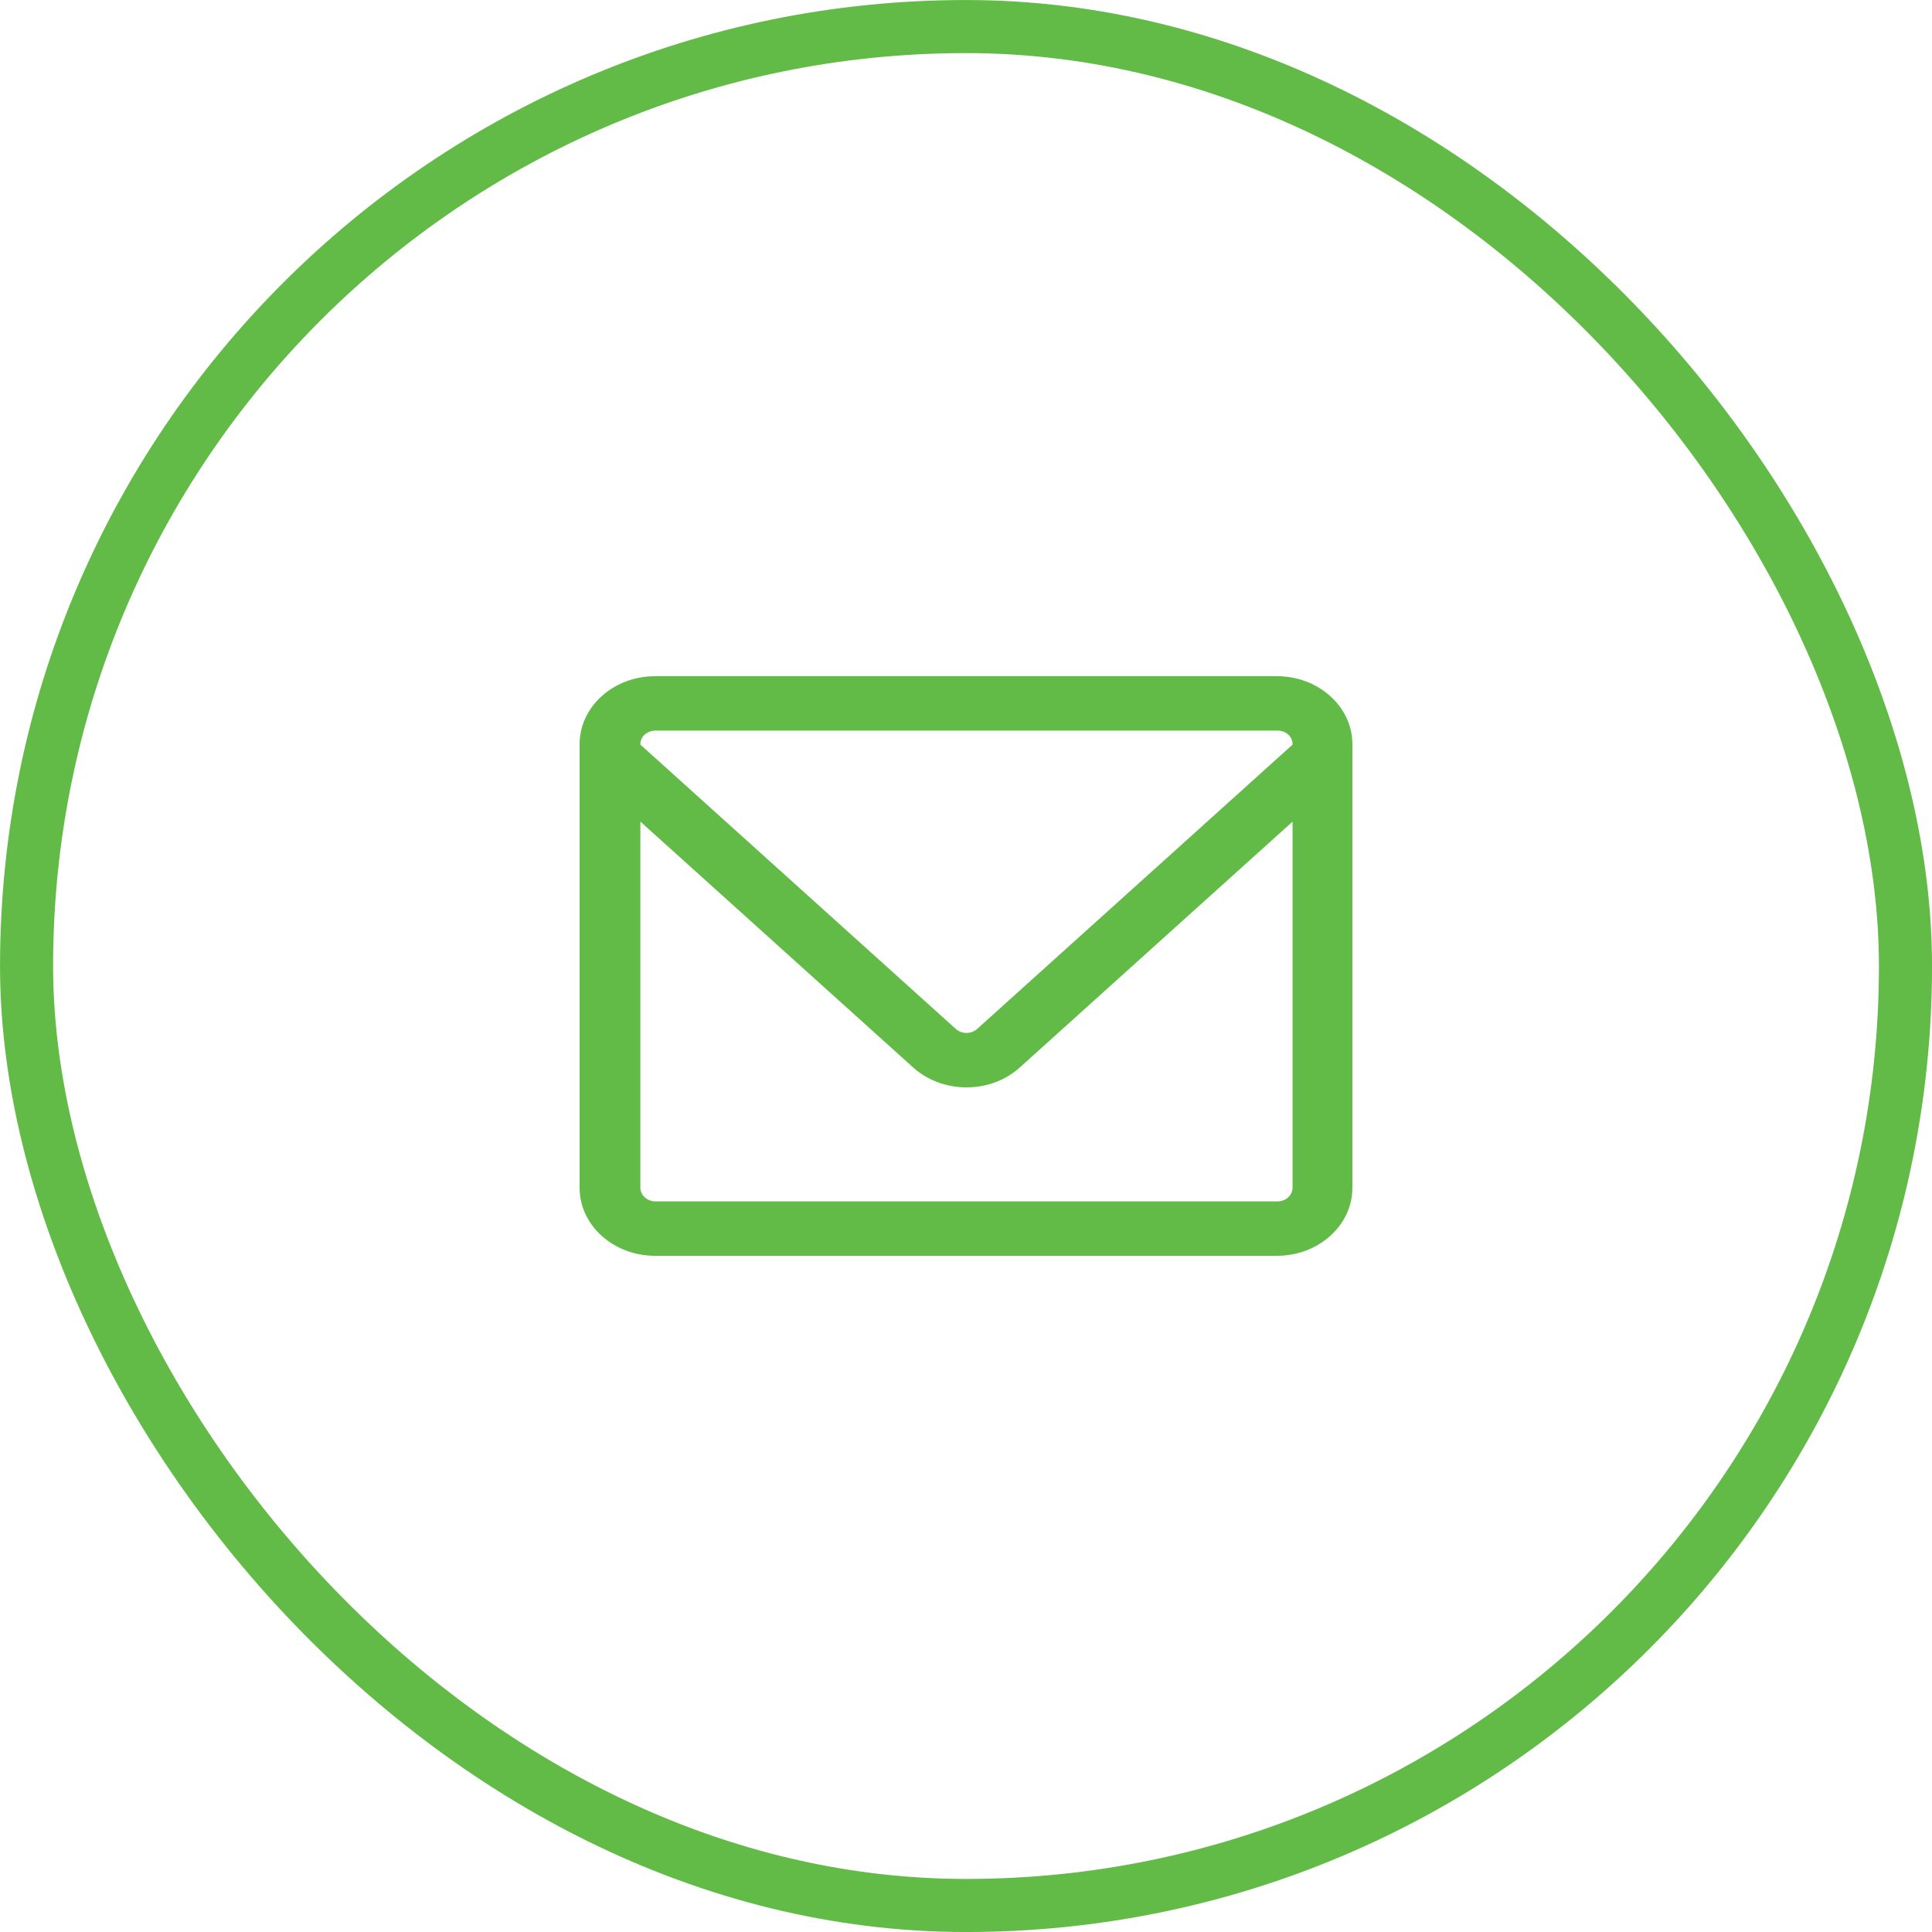 <svg width="40" height="40" viewBox="0 0 40 40" fill="none" xmlns="http://www.w3.org/2000/svg">
<rect x="0.55" y="0.55" width="38.901" height="38.901" rx="19.45" stroke="#62BB46" stroke-width="1.099"/>
<g clip-path="url(#clip0_15907_3740)">
<path d="M28 15.409C28 14.631 27.3 14 26.437 14H13.563C12.7 14 12 14.631 12 15.409V24.591C12 25.369 12.7 26 13.563 26H26.437C27.3 26 28 25.369 28 24.591V15.409ZM13.571 15.126H26.449C26.622 15.126 26.761 15.25 26.761 15.405V15.417L20.231 21.303C20.151 21.375 20.059 21.386 20.01 21.386C19.962 21.386 19.869 21.375 19.789 21.303L13.258 15.416V15.405C13.258 15.25 13.399 15.126 13.571 15.126ZM26.449 24.874H13.571C13.399 24.874 13.258 24.746 13.258 24.59V17.01L18.905 22.1C19.201 22.366 19.593 22.513 20.011 22.513C20.428 22.513 20.82 22.366 21.115 22.1L26.761 17.011V24.59C26.761 24.746 26.622 24.874 26.449 24.874Z" fill="#62BB46"/>
</g>
<defs>
<clipPath id="clip0_15907_3740">
<rect width="16" height="12" fill="white" transform="translate(12 14)"/>
</clipPath>
</defs>
</svg>

